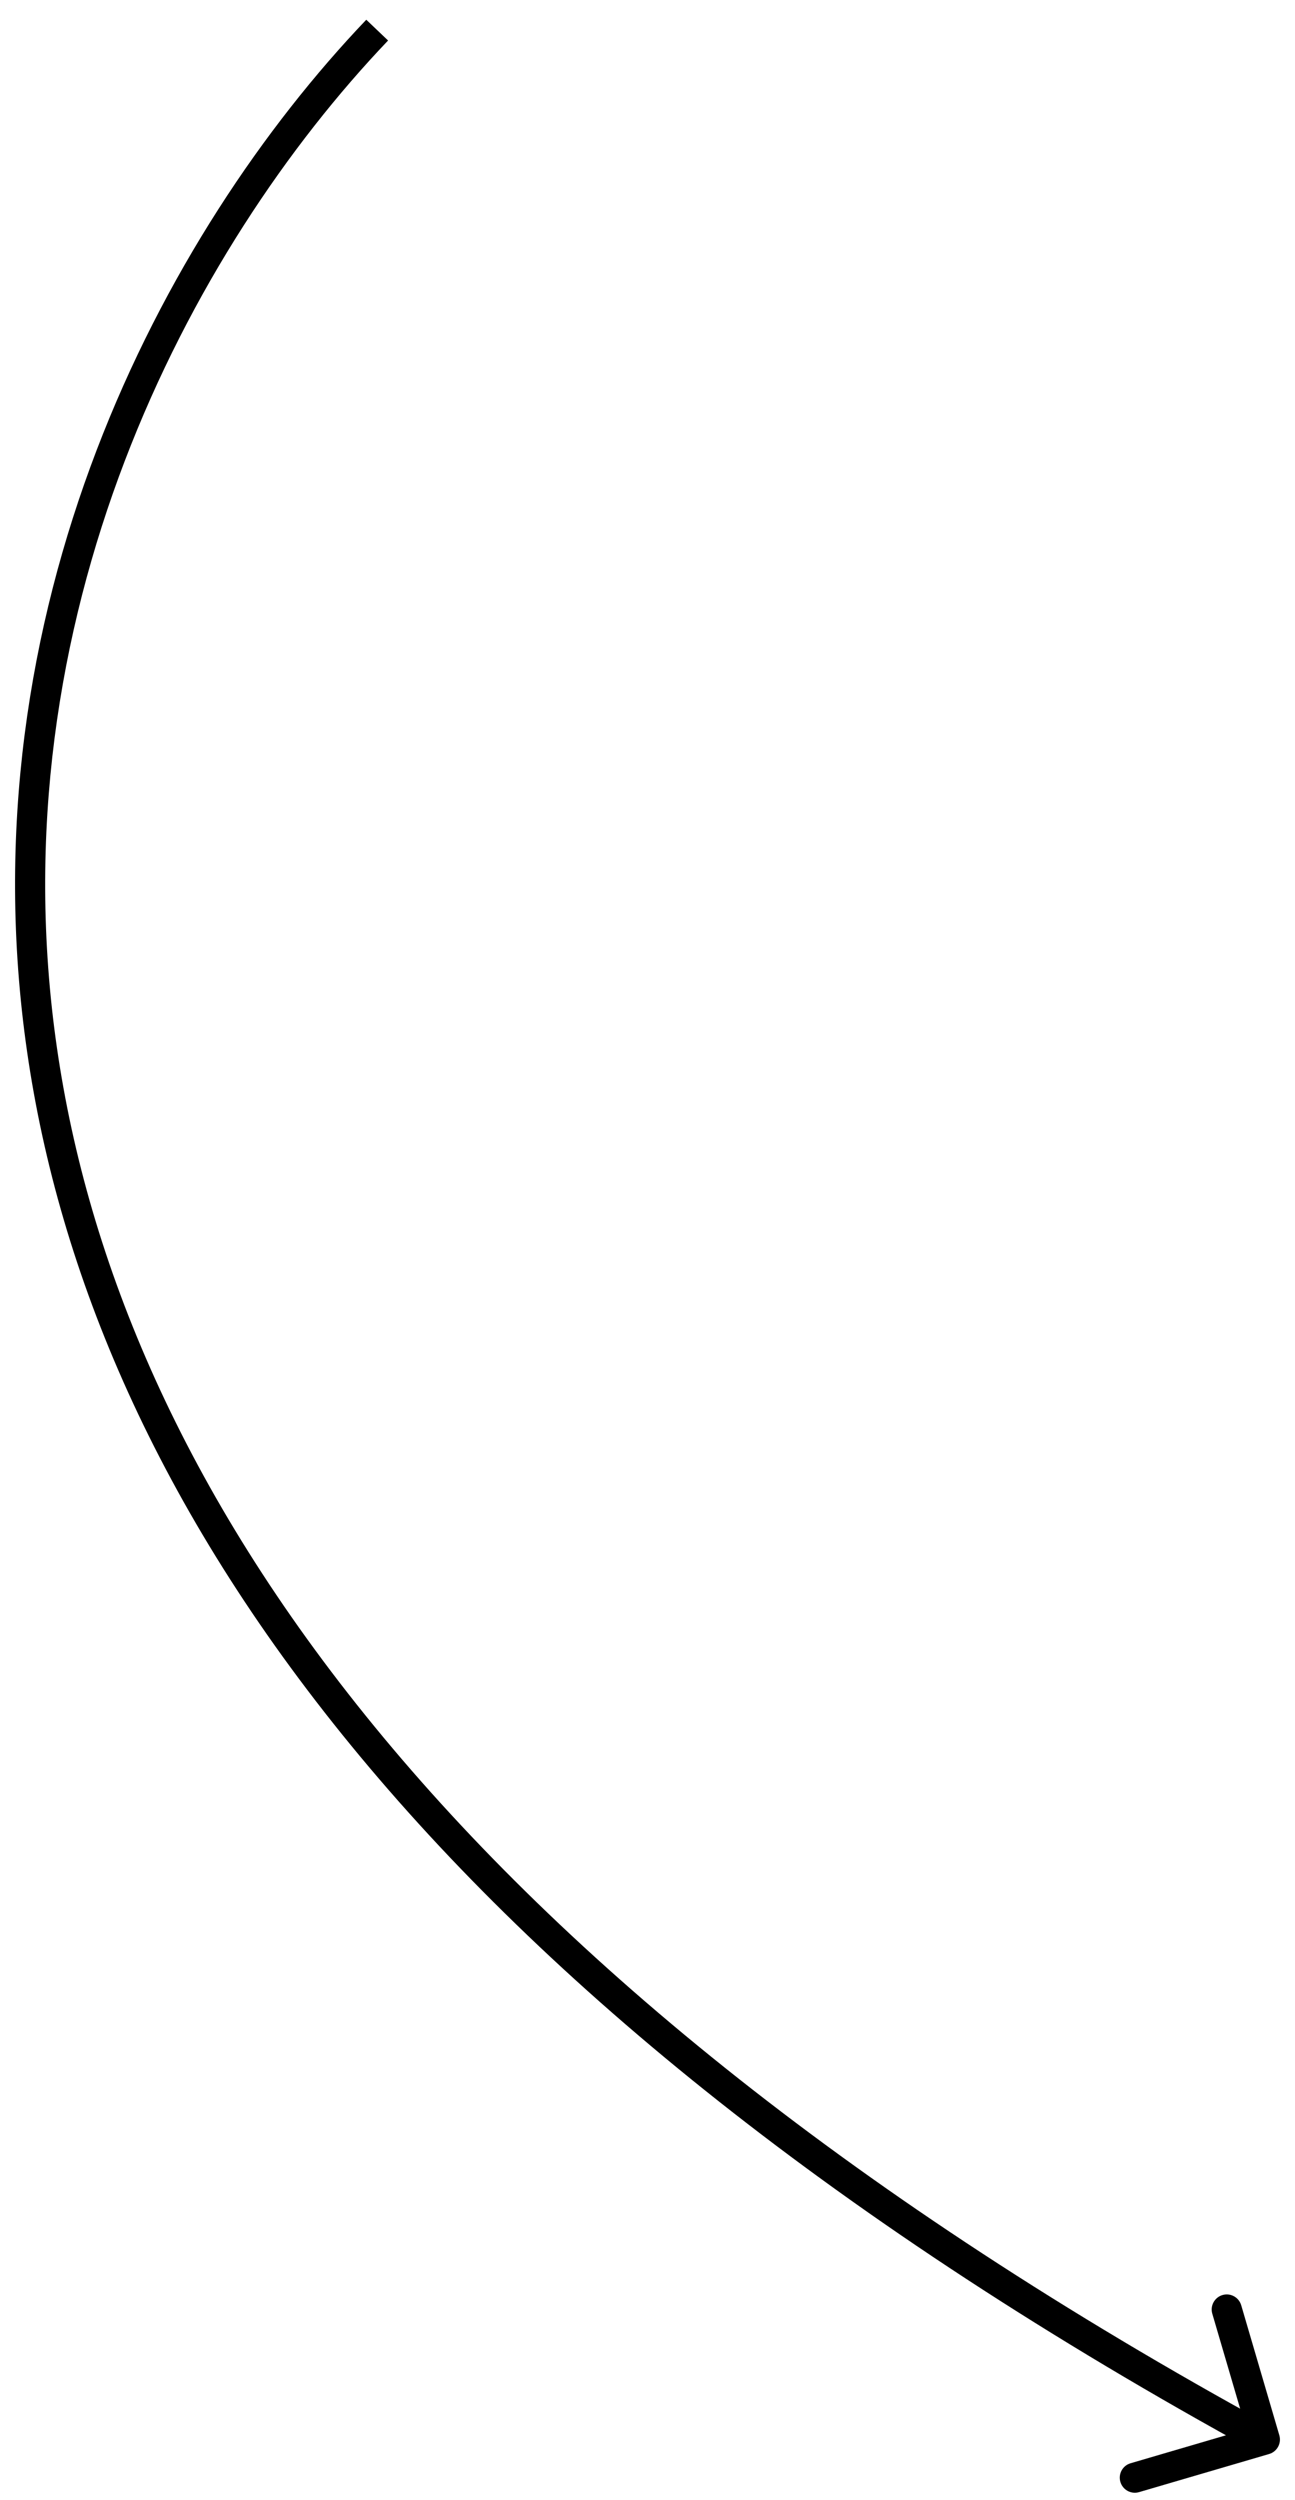 <?xml version="1.0" encoding="UTF-8"?> <svg xmlns="http://www.w3.org/2000/svg" width="43" height="83" viewBox="0 0 43 83" fill="none"><path d="M42.141 81.48C42.406 81.402 42.557 81.124 42.48 80.859L41.214 76.541C41.136 76.276 40.858 76.124 40.593 76.202C40.328 76.28 40.176 76.558 40.254 76.823L41.38 80.661L37.541 81.787C37.276 81.864 37.124 82.142 37.202 82.407C37.28 82.672 37.558 82.824 37.822 82.746L42.141 81.48ZM12.162 0.655C5.41 7.734 -1.213 20.281 0.9 34.921C3.015 49.581 13.864 66.194 41.76 81.439L42.24 80.561C14.508 65.406 3.944 49.019 1.889 34.779C-0.168 20.519 6.285 8.266 12.886 1.345L12.162 0.655Z" fill="black"></path></svg> 